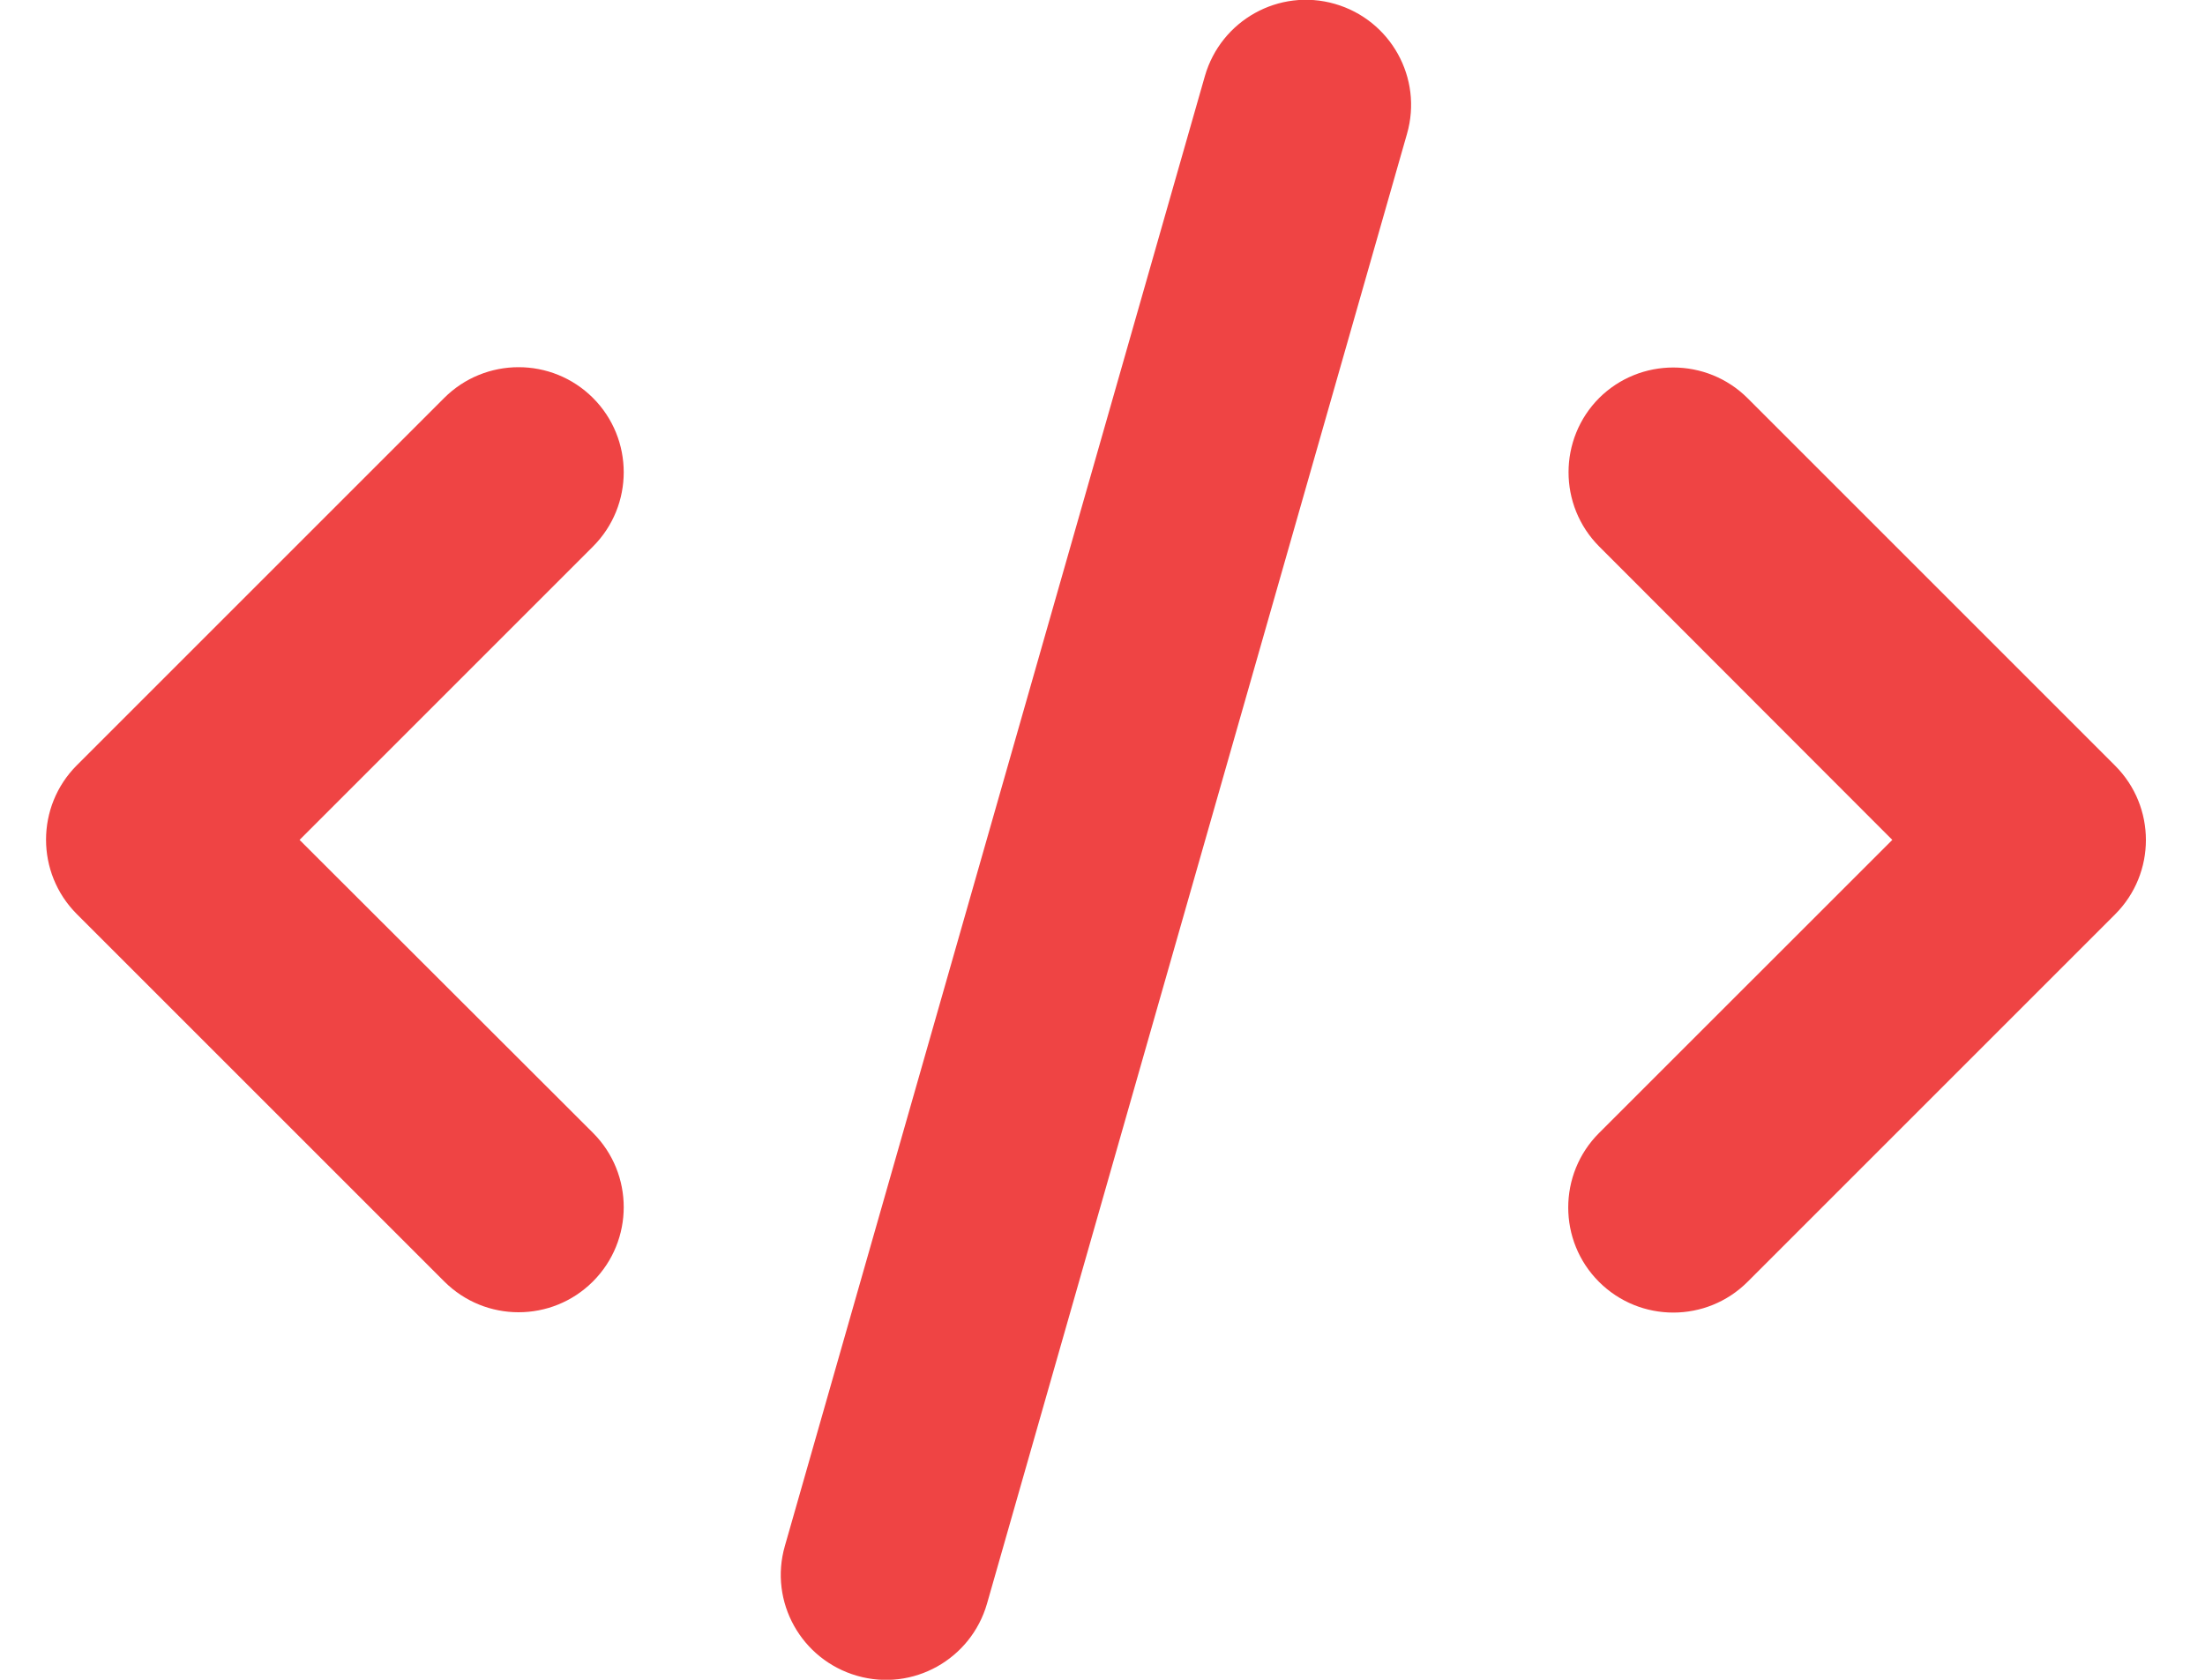<svg width="21" height="16" viewBox="0 0 21 16" fill="none" xmlns="http://www.w3.org/2000/svg">
<g clip-path="url(#clip0_4470_59463)">
<path d="M12.713 0.037C12.181 -0.116 11.628 0.193 11.475 0.725L7.475 14.725C7.322 15.256 7.631 15.809 8.163 15.962C8.694 16.115 9.247 15.806 9.4 15.275L13.4 1.275C13.553 0.743 13.244 0.19 12.713 0.037ZM15.231 3.79C14.841 4.181 14.841 4.815 15.231 5.206L18.022 8L15.228 10.793C14.838 11.184 14.838 11.819 15.228 12.209C15.619 12.6 16.253 12.6 16.644 12.209L20.144 8.709C20.535 8.318 20.535 7.684 20.144 7.293L16.644 3.793C16.253 3.403 15.619 3.403 15.228 3.793L15.231 3.79ZM5.647 3.79C5.256 3.4 4.622 3.4 4.231 3.79L0.731 7.29C0.341 7.681 0.341 8.315 0.731 8.706L4.231 12.206C4.622 12.597 5.256 12.597 5.647 12.206C6.038 11.815 6.038 11.181 5.647 10.79L2.853 8L5.647 5.206C6.038 4.815 6.038 4.181 5.647 3.79Z" fill="#EF4444"/>
</g>
<defs>
<clipPath id="clip0_4470_59463">
<path d="M0.438 0H20.438V16H0.438V0Z" fill="white"/>
</clipPath>
</defs>
</svg>
